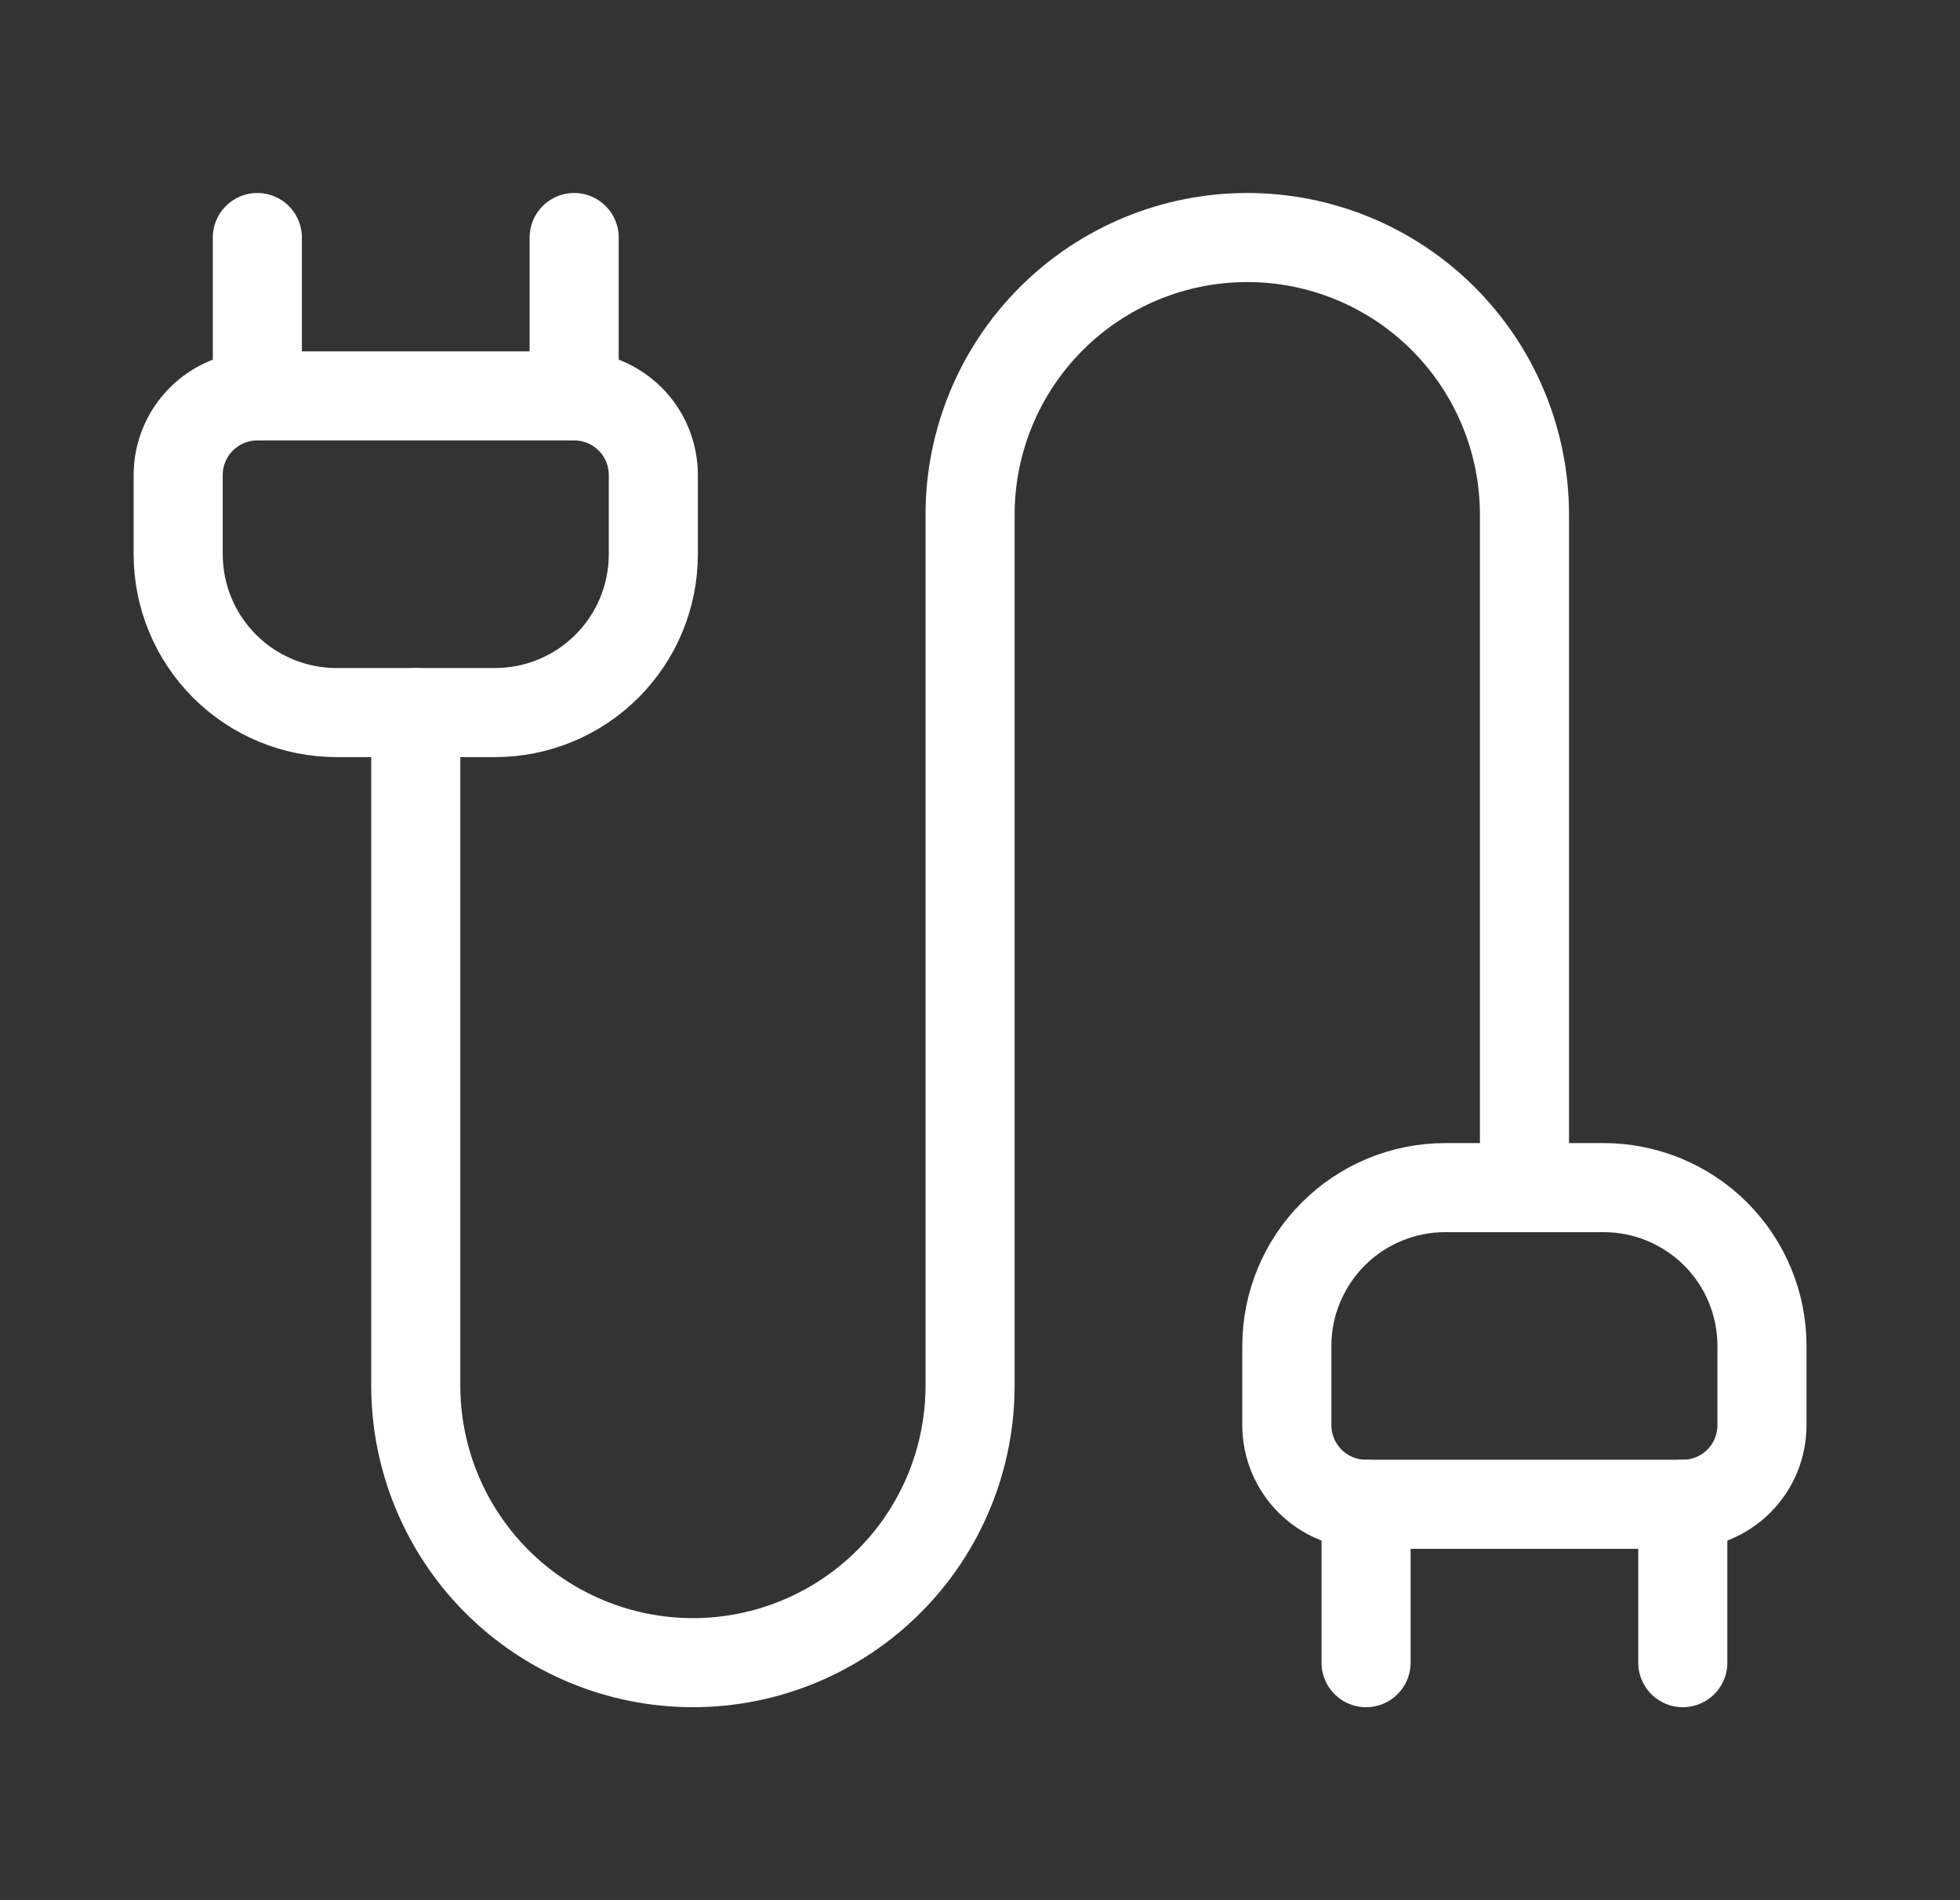 <svg width="33" height="32" viewBox="0 0 33 32" fill="none" xmlns="http://www.w3.org/2000/svg">
<rect x="0" y="0" width="33" height="32" fill="#333333" stroke="none"/>
<path d="M23 28V25.333C22.646 25.333 22.307 25.193 22.057 24.943C21.807 24.693 21.666 24.354 21.666 24V22.667C21.666 21.959 21.948 21.281 22.448 20.781C22.948 20.281 23.626 20 24.333 20H27C27.707 20 28.385 20.281 28.886 20.781C29.386 21.281 29.666 21.959 29.666 22.667V24C29.666 24.354 29.526 24.693 29.276 24.943C29.026 25.193 28.687 25.333 28.333 25.333" stroke="white" stroke-width="1.5" stroke-linecap="round" stroke-linejoin="round"/>
<path d="M25.667 20V8.667C25.667 7.429 25.175 6.242 24.3 5.367C23.425 4.492 22.238 4 21 4C19.762 4 18.575 4.492 17.7 5.367C16.825 6.242 16.333 7.429 16.333 8.667V23.333C16.333 24.571 15.842 25.758 14.966 26.633C14.091 27.508 12.904 28 11.667 28C10.429 28 9.242 27.508 8.367 26.633C7.492 25.758 7 24.571 7 23.333V12" stroke="white" stroke-width="1.5" stroke-linecap="round" stroke-linejoin="round"/>
<path d="M28.333 28V25.333H23" stroke="white" stroke-width="1.5" stroke-linecap="round" stroke-linejoin="round"/>
<path d="M4.333 6.667H9.667V4" stroke="white" stroke-width="1.5" stroke-linecap="round" stroke-linejoin="round"/>
<path d="M9.667 6.667C10.02 6.667 10.359 6.807 10.61 7.057C10.86 7.307 11 7.646 11 8V9.333C11 10.041 10.719 10.719 10.219 11.219C9.719 11.719 9.041 12 8.333 12H5.667C4.959 12 4.281 11.719 3.781 11.219C3.281 10.719 3 10.041 3 9.333V8C3 7.646 3.14 7.307 3.391 7.057C3.641 6.807 3.98 6.667 4.333 6.667V4" stroke="white" stroke-width="1.5" stroke-linecap="round" stroke-linejoin="round"/>
</svg>
